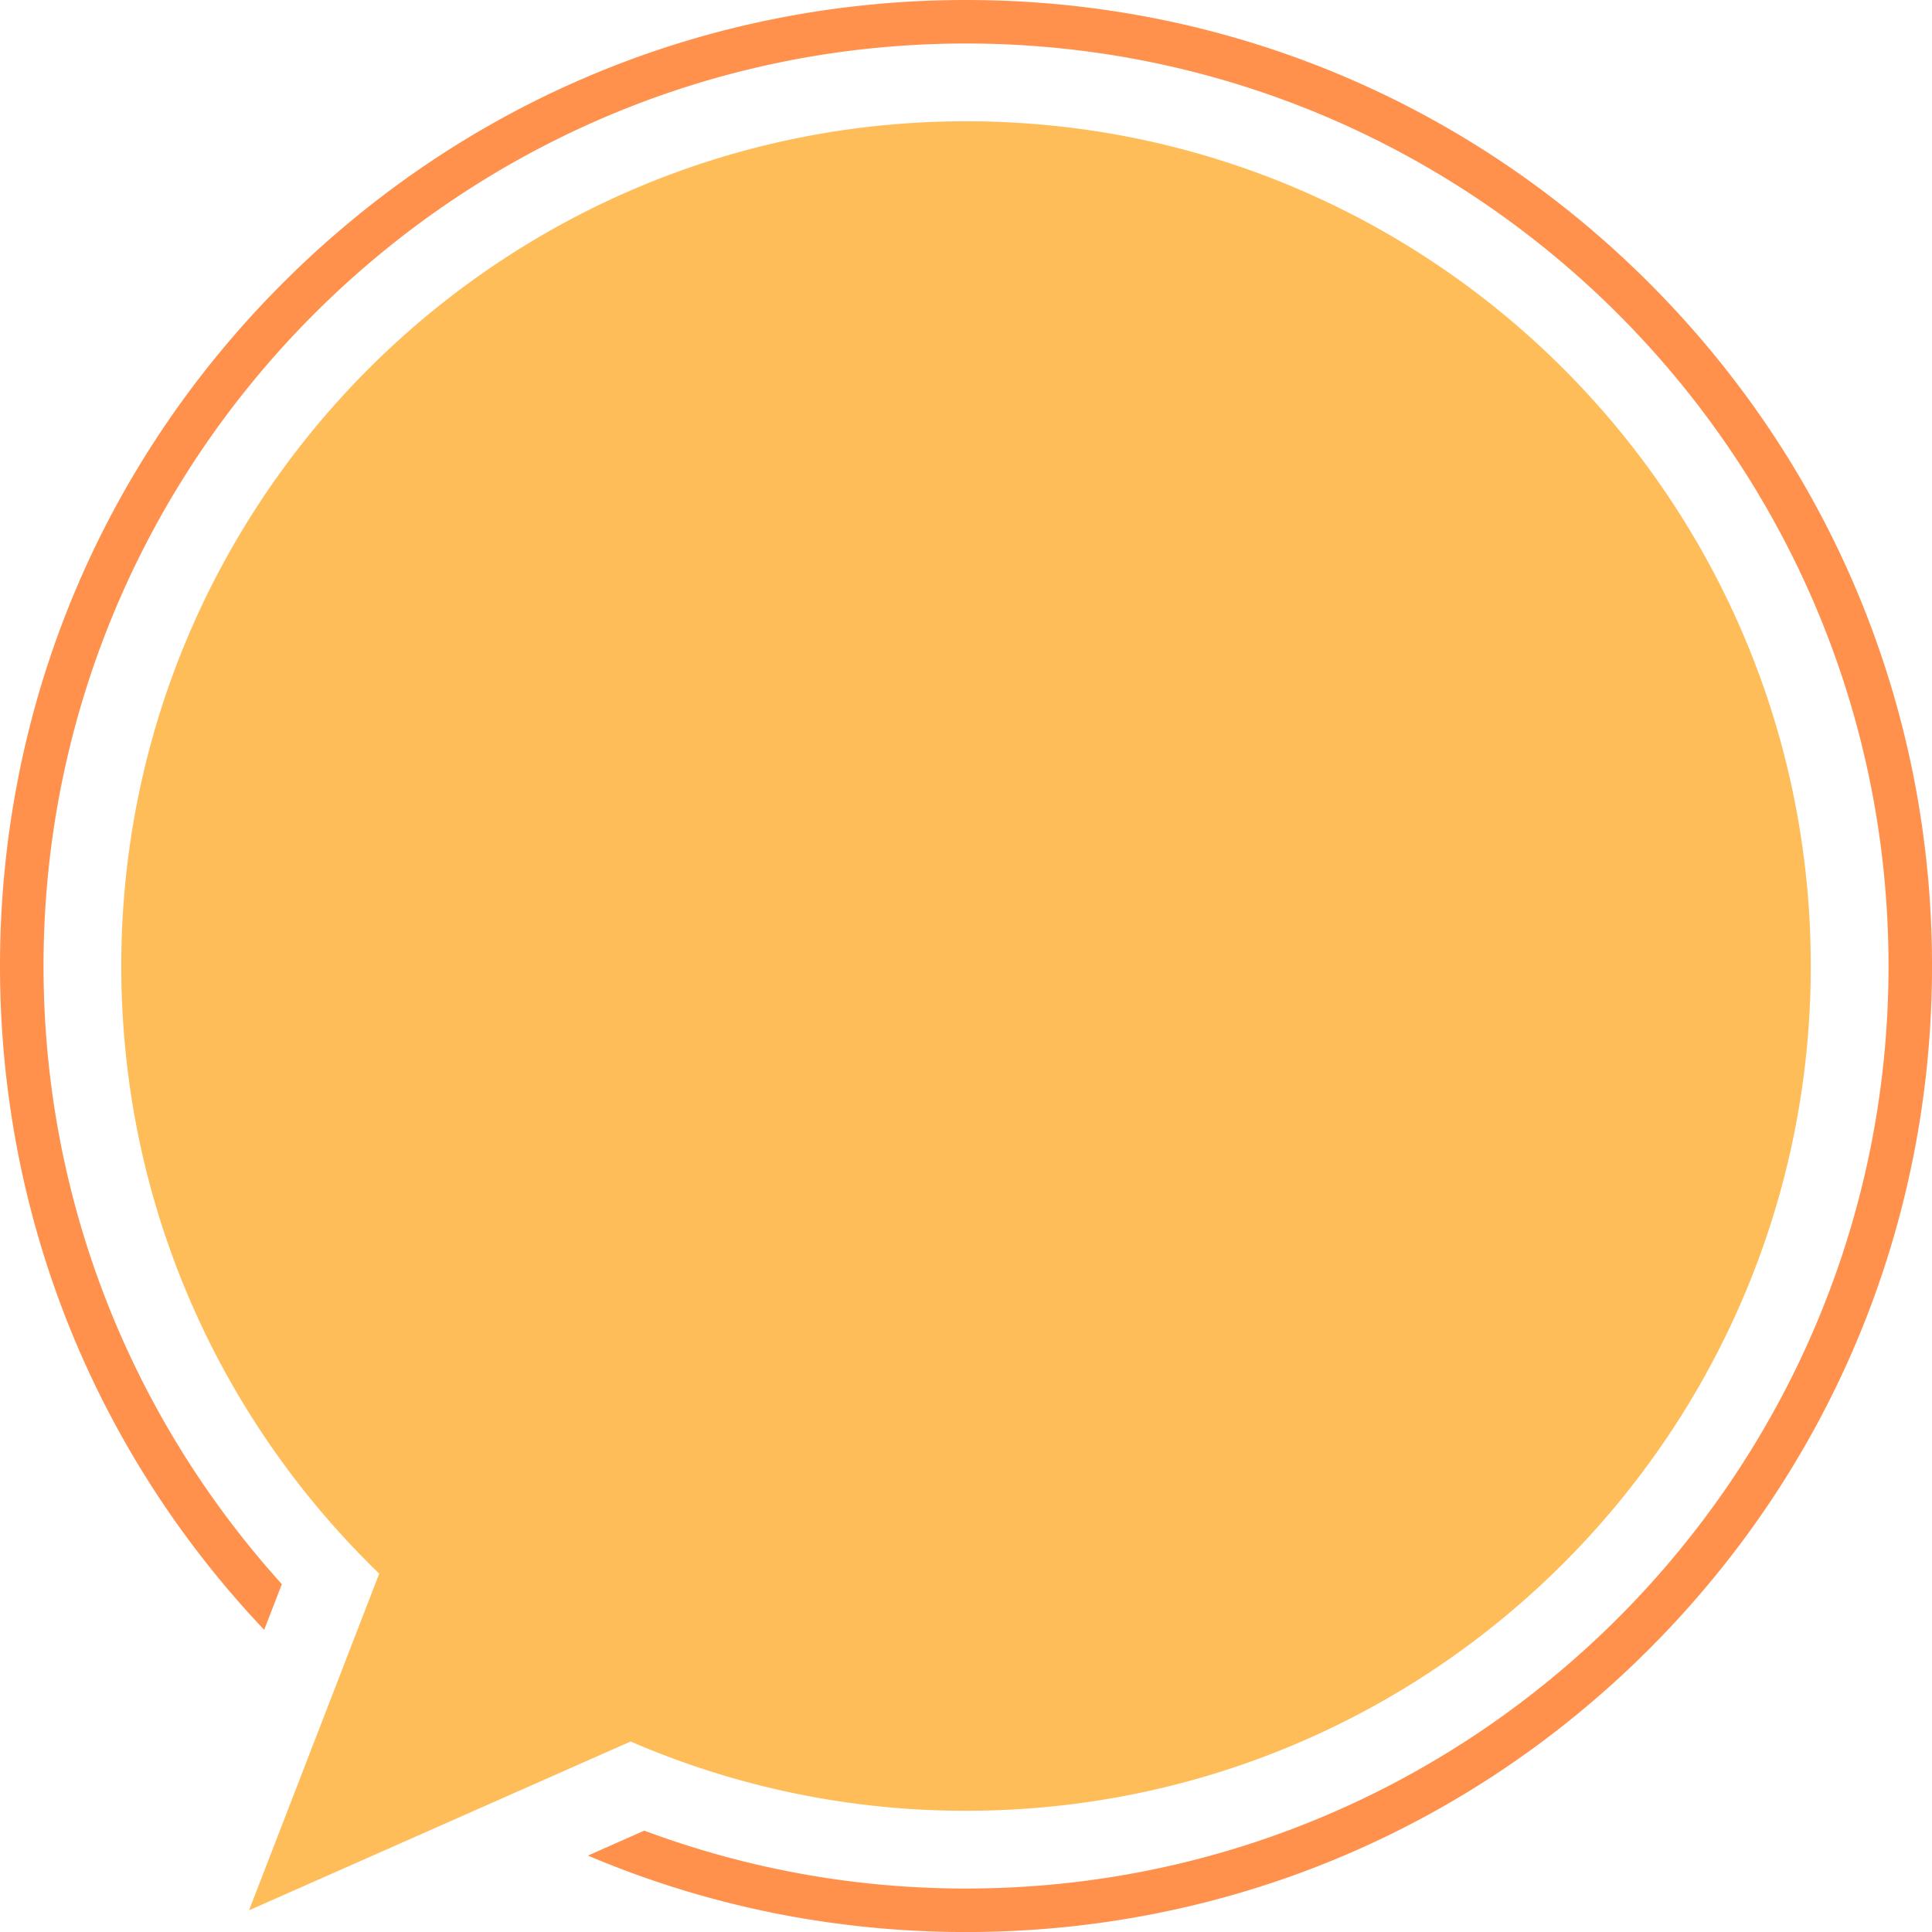 <?xml version="1.0" encoding="UTF-8" standalone="no"?><svg xmlns="http://www.w3.org/2000/svg" xmlns:xlink="http://www.w3.org/1999/xlink" data-name="Layer 1" fill="#000000" height="2513.5" preserveAspectRatio="xMidYMid meet" version="1" viewBox="0.0 0.0 2513.5 2513.5" width="2513.5" zoomAndPan="magnify"><g id="change1_1"><path d="M1500,401C893.06,401,401,893,401,1500c0,310.36,128.7,590.62,335.58,790.47l-169.35,438,496.44-219.59A1095.21,1095.21,0,0,0,1500,2599c606.95,0,1099-492,1099-1099S2107,401,1500,401Z" fill="#ffbd59" transform="translate(-243.22 -243.22)"/></g><g id="change2_1"><path d="M2388.69,611.31C2151.33,374,1835.73,243.22,1500,243.22S848.72,374,611.31,611.31s-368.09,553-368.09,888.66c0,324,121.79,629.34,343.69,863.63l23-59.45c-192.62-213-310.05-495.09-310.05-804.18C299.84,838.25,838.25,299.84,1500,299.84S2700.16,838.25,2700.16,1500,2161.75,2700.16,1500,2700.16a1194.13,1194.13,0,0,1-418.6-75.31l-73.27,32.44c153.5,65.23,320.08,99.48,491.86,99.48,335.7,0,651.31-130.74,888.66-368.09s368.09-553,368.09-888.72S2626,848.67,2388.69,611.31Z" fill="#ff914d" transform="translate(-243.22 -243.22)"/></g></svg>